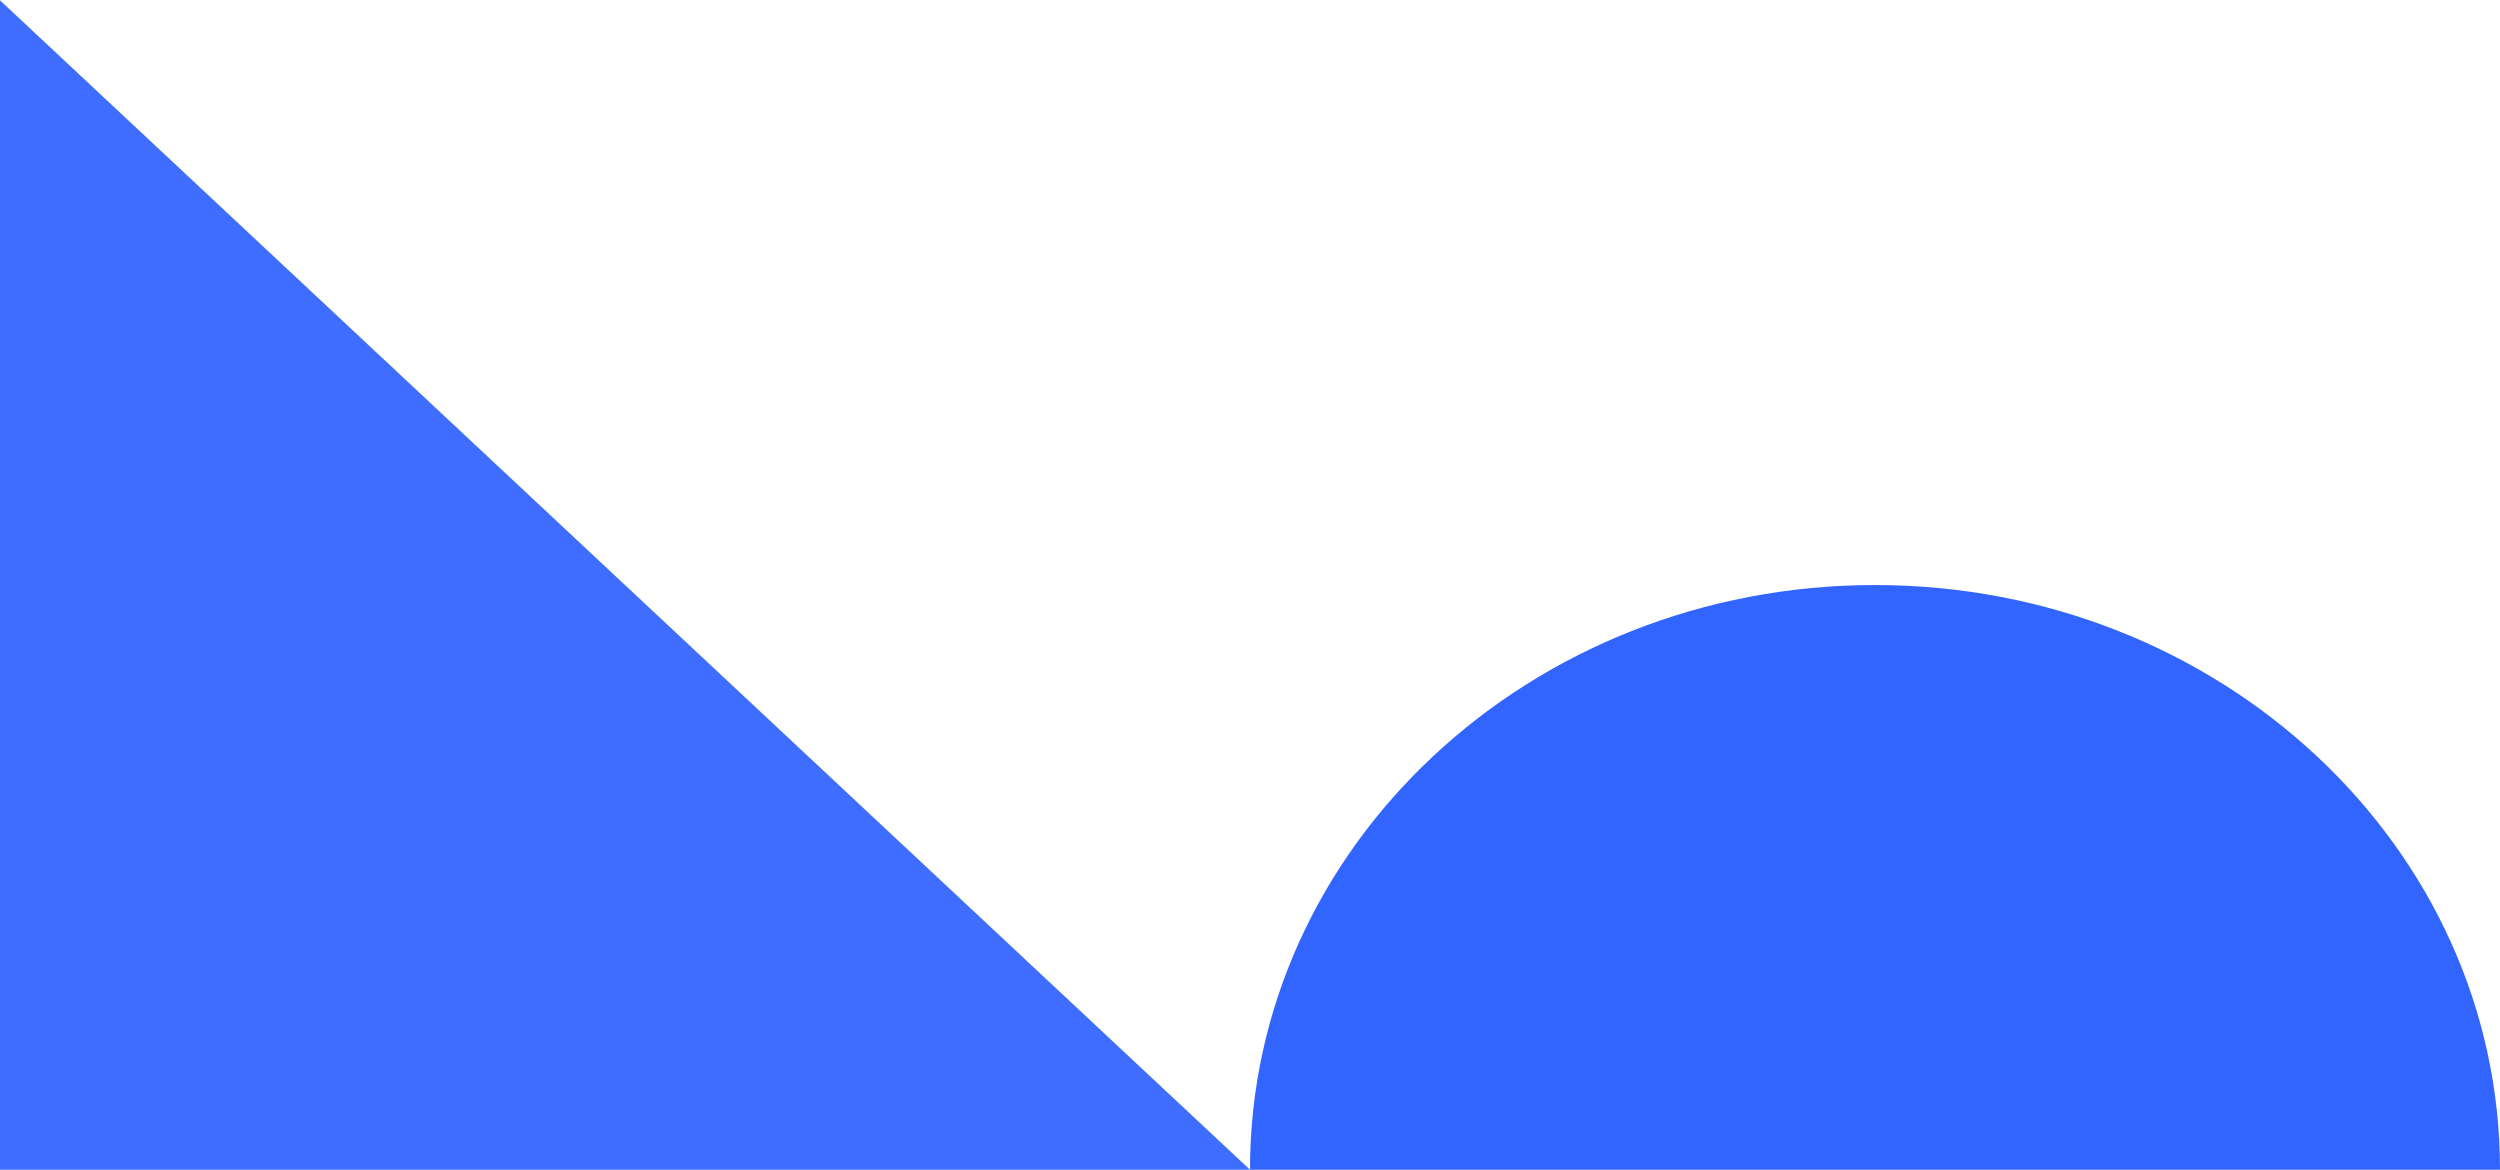 <svg width="218" height="102" viewBox="0 0 218 102" fill="none" xmlns="http://www.w3.org/2000/svg">
<path d="M0 0.029V102H109L0 0.029Z" fill="#3E6DFF"/>
<path d="M163.5 51.015C133.4 51.015 109 73.841 109 102H218C218 73.841 193.6 51.015 163.5 51.015Z" fill="#3265FF"/>
</svg>
